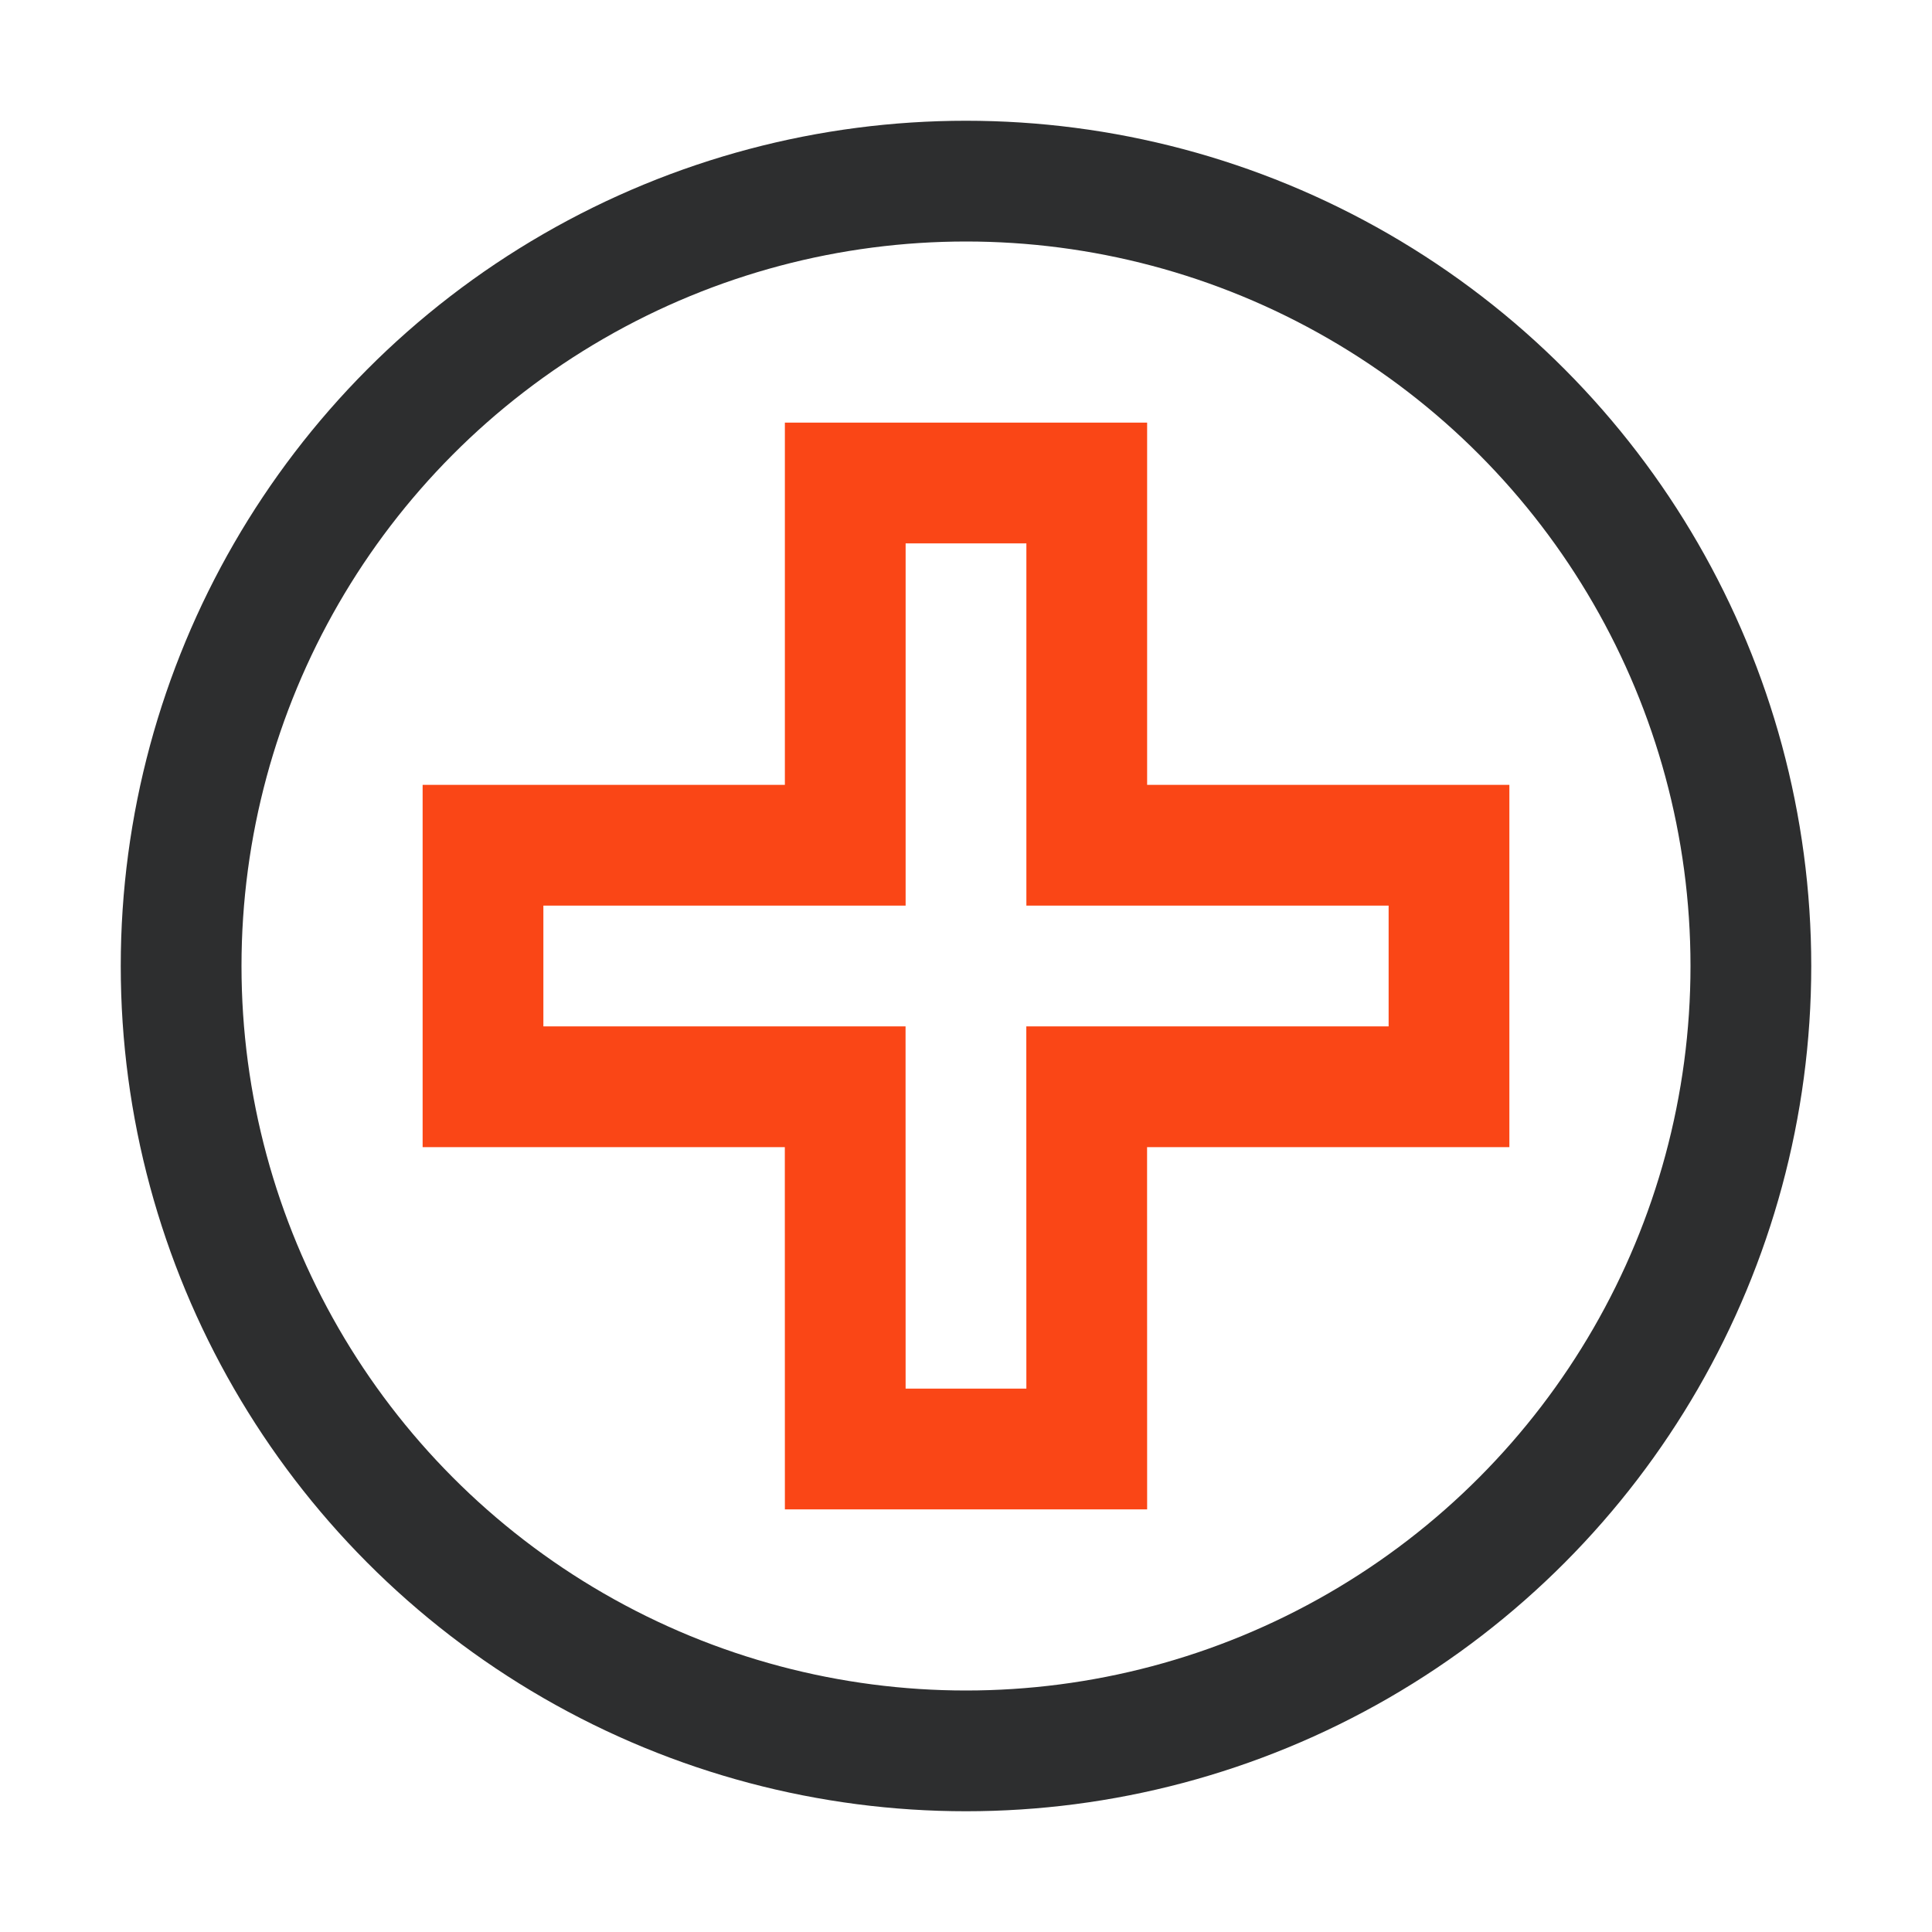 <?xml version="1.0" encoding="UTF-8"?> <svg xmlns="http://www.w3.org/2000/svg" xmlns:xlink="http://www.w3.org/1999/xlink" width="32px" height="32px" viewBox="0 0 32 32"><title>32px/gray/healthcare</title><g id="32px/gray/healthcare" stroke="none" stroke-width="1" fill="none" fill-rule="evenodd"><g id="Group-2"><rect id="Rectangle" x="0" y="0" width="32" height="32"></rect><g id="Group" transform="translate(3, 3)" stroke-width="2"><circle id="Oval" stroke="#2D2E2F" stroke-linecap="square" cx="13" cy="13" r="13"></circle><path d="M15,5 L15,11 L21,11 L21,15 L14.999,15 L15,21 L11,21 L10.999,15 L5,15 L5,11 L11,11 L11,5 L15,5 Z" id="Combined-Shape" stroke="#FA4616"></path></g></g></g></svg> 